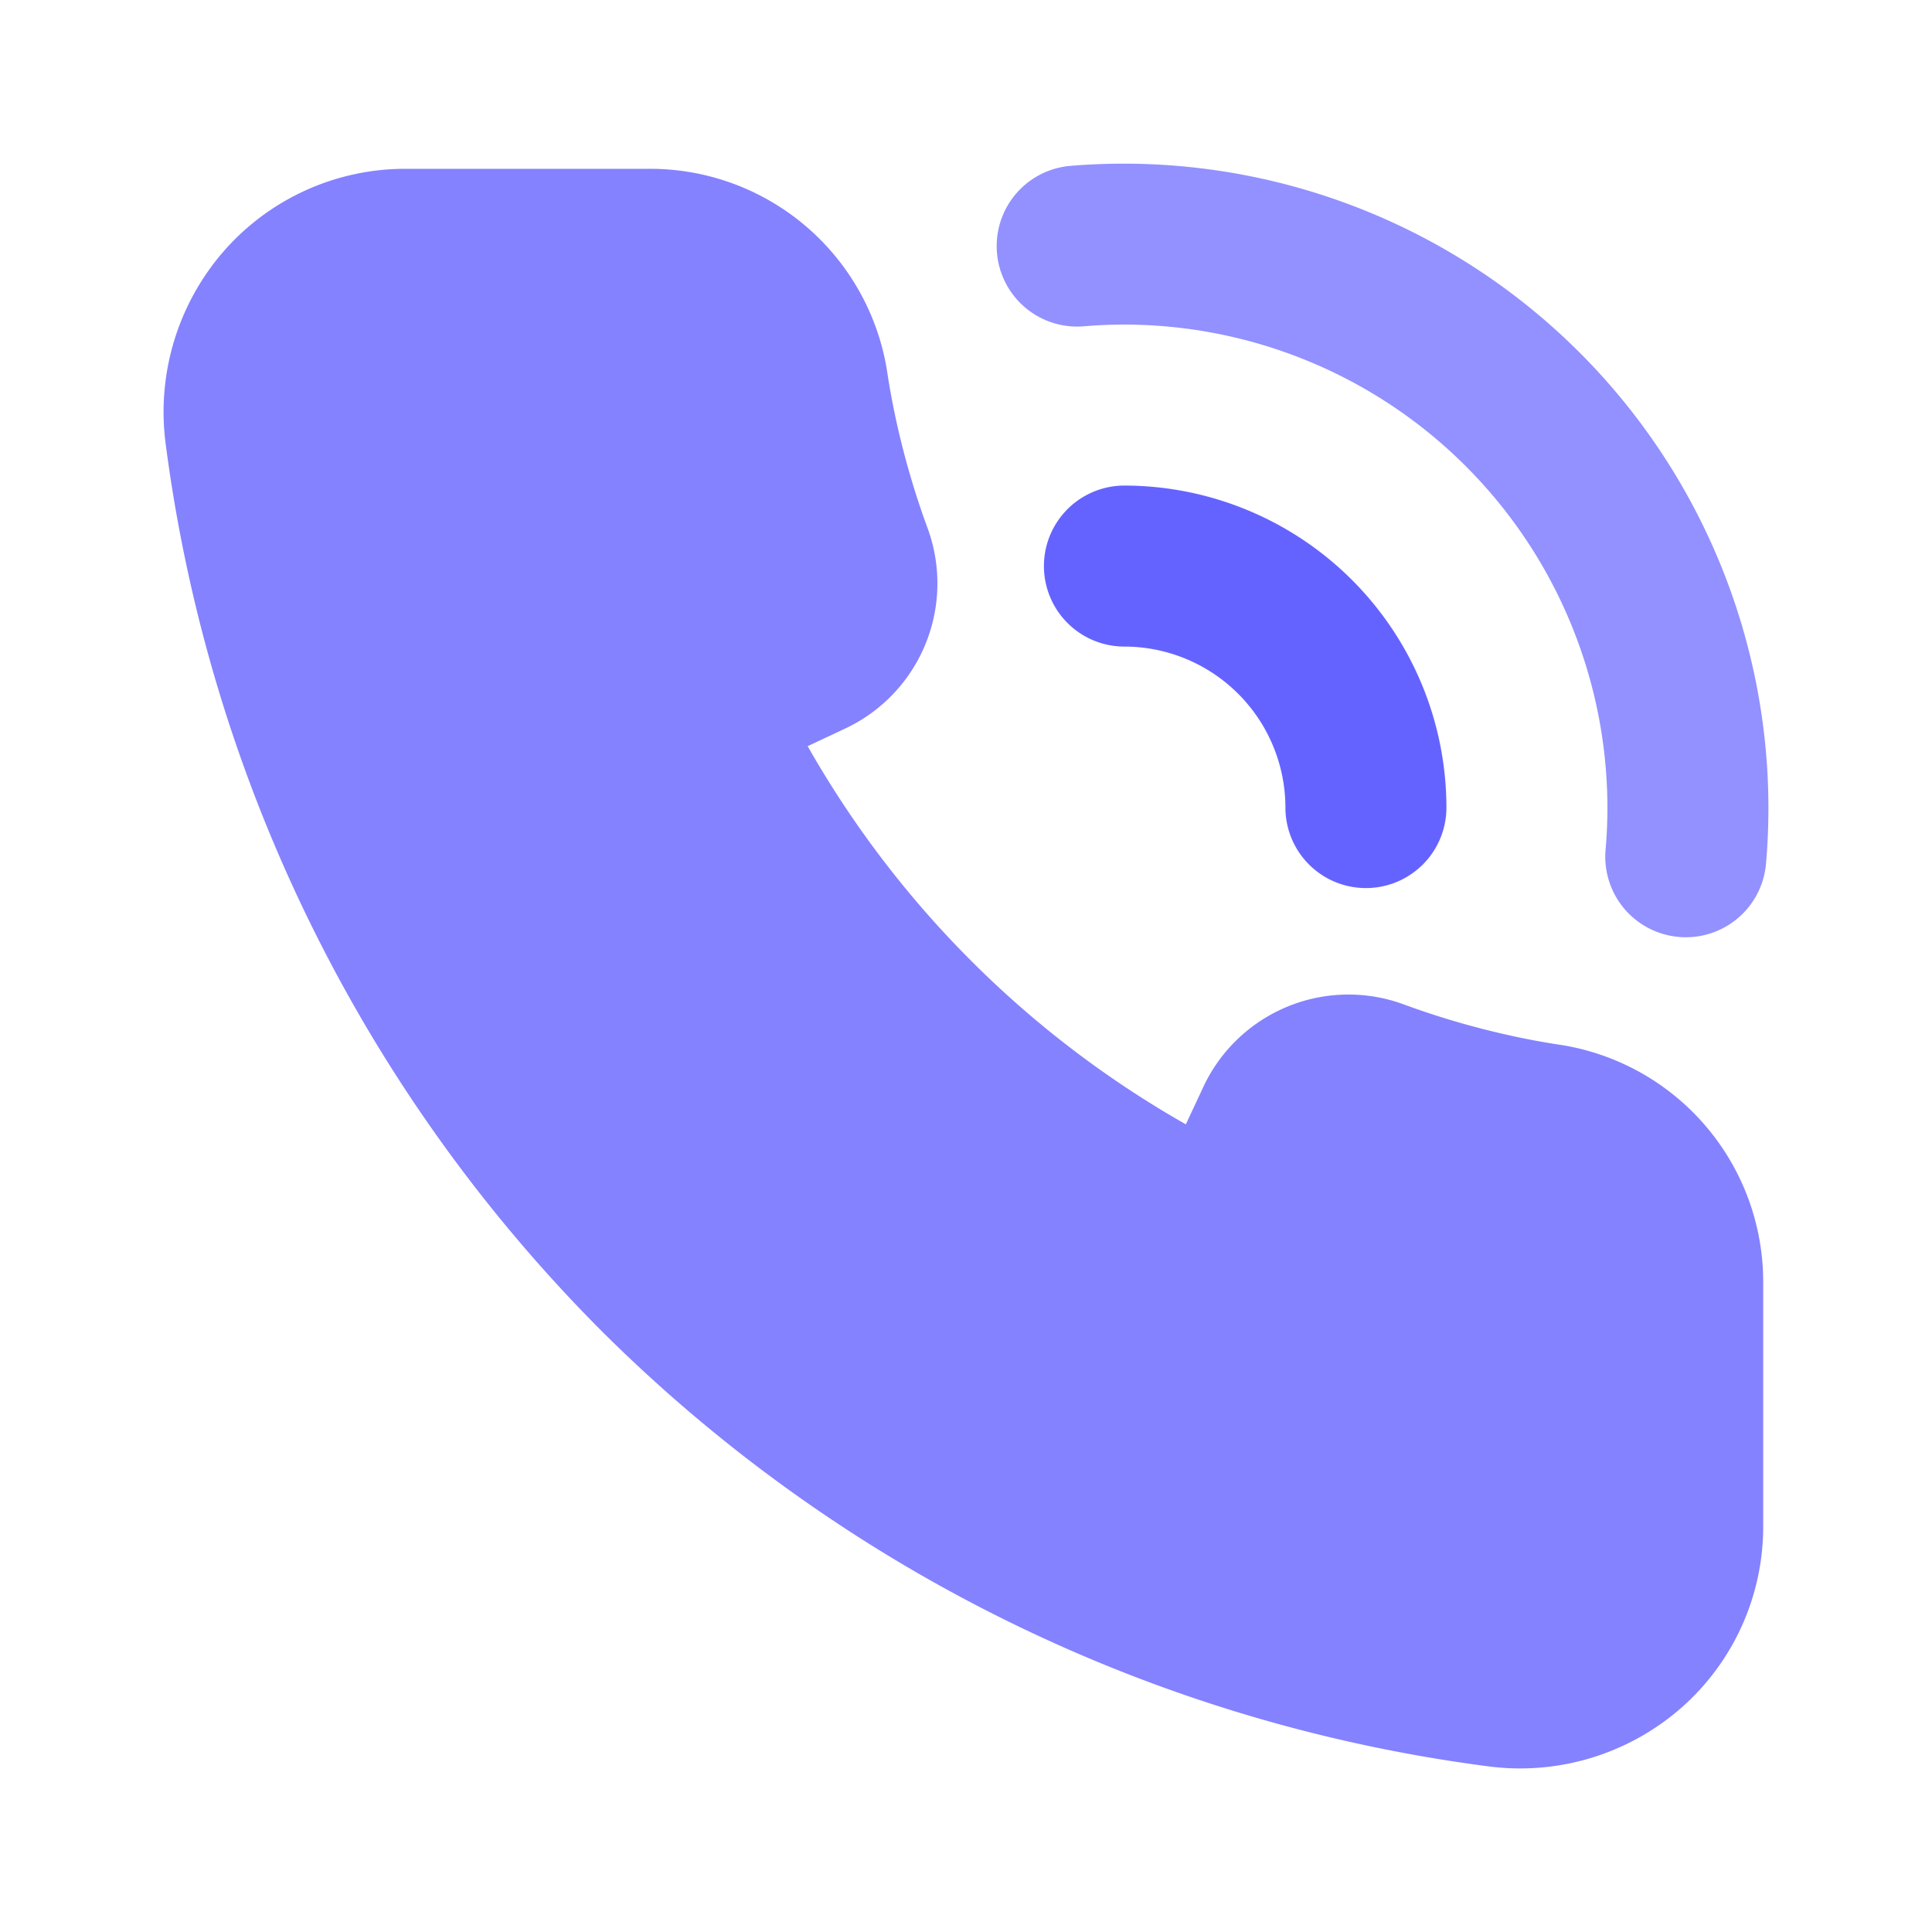 <svg xmlns="http://www.w3.org/2000/svg" viewBox="0 0 24 24" style="fill: #6563FF;"><path class="uim-secondary" d="M20.942 11.643a.882.882 0 0 1-.087-.004 1 1 0 0 1-.91-1.082c.015-.175.023-.35.023-.525a6.007 6.007 0 0 0-6-6c-.175 0-.35.008-.525.023a1 1 0 0 1-.172-1.992c.232-.021.465-.03.697-.03a8.01 8.01 0 0 1 8 8c0 .23-.01.464-.03.696a1 1 0 0 1-.996.914Z" style="opacity: 0.7;"/><path class="uim-primary" d="M16.968 11.032a1 1 0 0 1-1-1 2.003 2.003 0 0 0-2-2 1 1 0 0 1 0-2 4.004 4.004 0 0 1 4 4 1 1 0 0 1-1 1Z"/><path class="uim-tertiary" d="M18.882 21.968a3.05 3.05 0 0 1-.388-.025A19.098 19.098 0 0 1 7.47 16.531 19.098 19.098 0 0 1 2.057 5.506a3.04 3.04 0 0 1 .73-2.394 2.995 2.995 0 0 1 2.247-1.015h3.027a2.981 2.981 0 0 1 2.955 2.49q.05.338.125.674a10.165 10.165 0 0 0 .387 1.314 1.992 1.992 0 0 1-1.039 2.48l-.456.214a12.5 12.5 0 0 0 4.698 4.698l.214-.458a1.99 1.99 0 0 1 2.482-1.036 10.165 10.165 0 0 0 1.313.386q.334.075.673.125a2.981 2.981 0 0 1 2.49 2.955v3.027a2.995 2.995 0 0 1-1.015 2.247 3.035 3.035 0 0 1-2.006.755Z" style="opacity: 0.8;"/></svg>